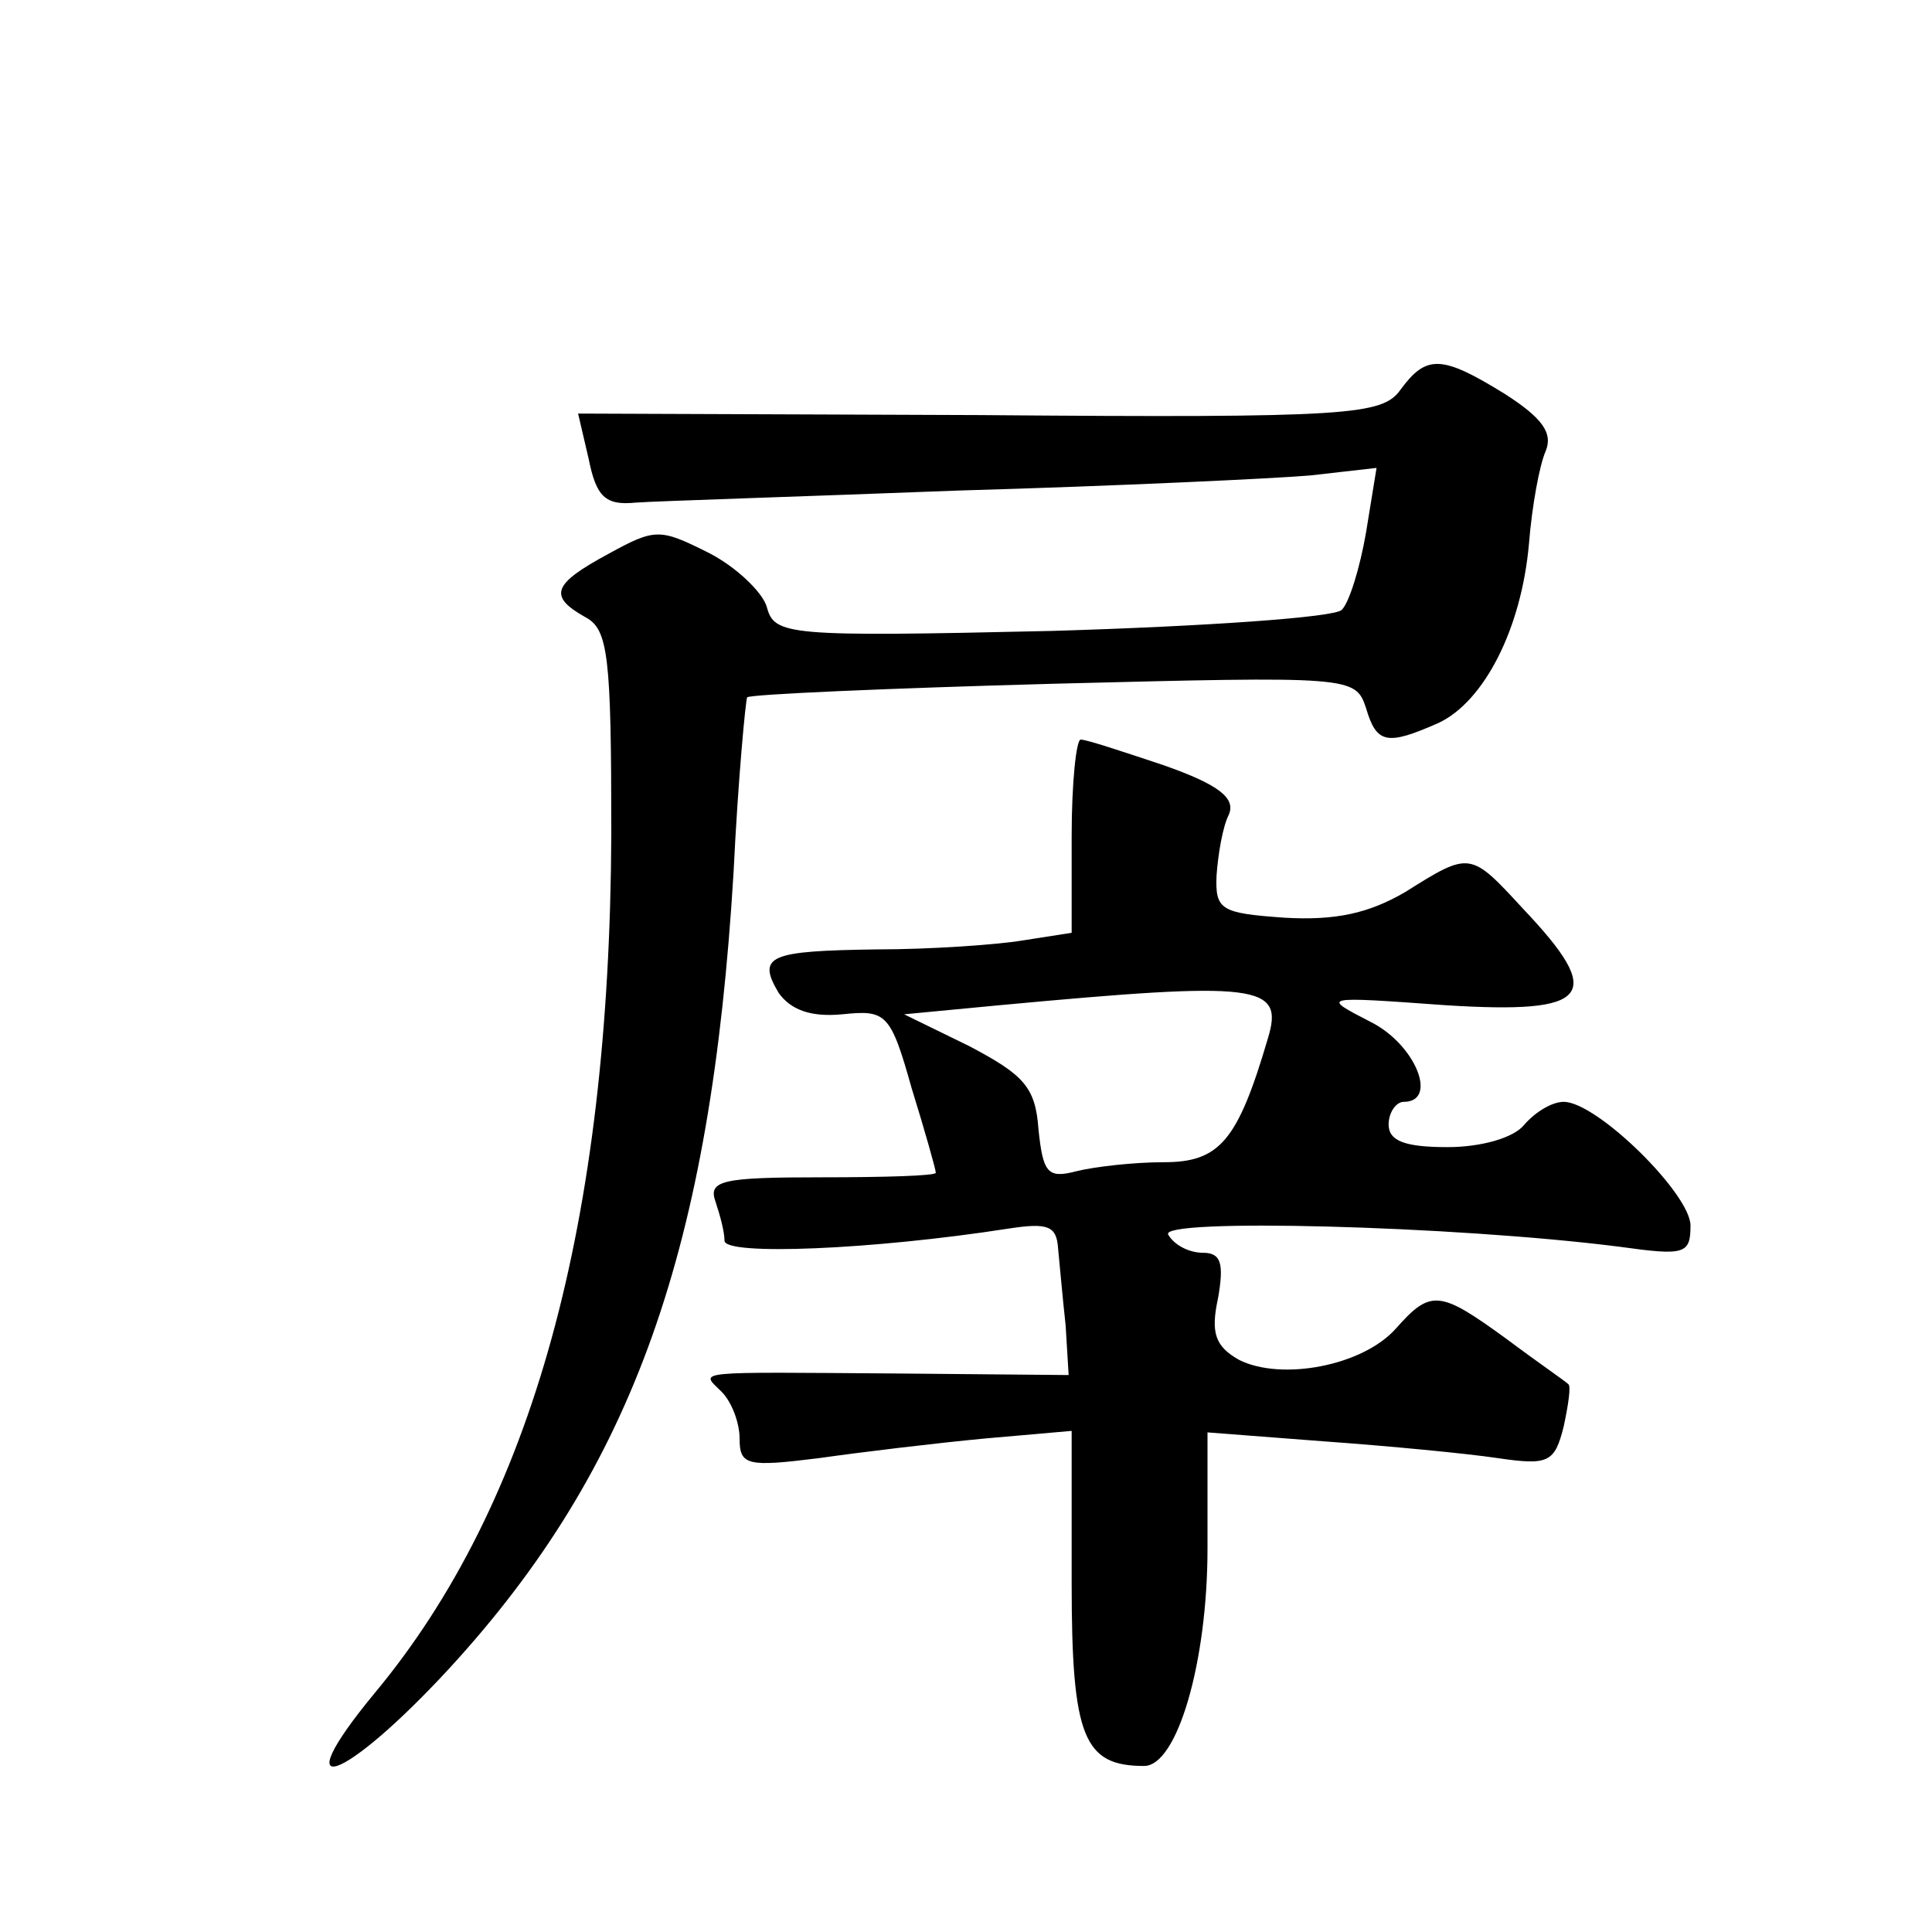 <?xml version="1.0" standalone="no"?>
<!DOCTYPE svg PUBLIC "-//W3C//DTD SVG 20010904//EN"
 "http://www.w3.org/TR/2001/REC-SVG-20010904/DTD/svg10.dtd">
<svg version="1.0" xmlns="http://www.w3.org/2000/svg"
 width="128pt" height="128pt" viewBox="0 0 128 128"
 preserveAspectRatio="xMidYMid meet">
<g transform="translate(0,128) scale(0.1,-0.1)"
fill="#0" stroke="none">
<path d="M928 1022 c-12 -17 -32 -19 -279 -17 l-266 1 7 -30 c5 -25 11 -31 31 -29
13 1 110 4 214 8 105 3 210 8 233 10 l44 5 -7 -43 c-4 -23 -11 -46 -16 -51 -4 -5
-91 -11 -192 -14 -176 -4 -184 -3 -189 16 -3 10 -21 27 -39 36 -32 16 -35 16 -66
-1 -37 -20 -40 -28 -15 -42 15 -8 17 -26 17 -143 -1 -258 -52 -444 -157 -570 -61
-74 -20 -59 50 17 122 133 173 278 188 527 3 62 8 114 9 116 2 2 93 6 203 9 197
5 200 5 207 -16 7 -24 14 -25 48 -10 30 14 55 62 60 119 2 25 7 52 11 61 5 12 -2
22 -27 38 -42 26 -52 26 -69 3z M710 726 l0 -64 -32 -5 c-18 -3 -62 -6 -97 -6 -71
-1 -80 -4 -65 -29 8 -11 21 -16 42 -14 29 3 32 1 46 -49 9 -29 16 -54 16 -56 0
-2 -34 -3 -76 -3 -65 0 -75 -2 -70 -16 3 -9 6 -20 6 -26 0 -10 98 -6 188 8 26 4
32 2 33 -13 1 -10 3 -33 5 -51 l2 -33 -111 1 c-141 1 -133 2 -119 -12 7 -7 12 -21
12 -31 0 -18 5 -19 53 -13 28 4 78 10 110 13 l57 5 0 -101 c0 -102 8 -121 48 -121
22 0 42 69 42 144 l0 77 78 -6 c42 -3 94 -8 114 -11 34 -5 38 -3 44 21 3 14 5 27
3 28 -2 2 -21 15 -41 30 -44 32 -50 33 -73 7 -22 -25 -76 -35 -104 -21 -16 9 -19
18 -14 41 4 23 2 30 -10 30 -9 0 -19 5 -23 12 -7 11 189 6 299 -8 43 -6 47 -5 47
14 0 21 -62 82 -84 82 -8 0 -19 -7 -26 -15 -7 -9 -29 -15 -51 -15 -28 0 -39 4 -39
15 0 8 5 15 10 15 23 0 8 38 -22 53 -33 17 -33 17 50 11 96 -6 106 6 51 64 -35
38 -35 38 -78 11 -24 -14 -46 -19 -80 -17 -42 3 -46 5 -45 28 1 14 4 32 8 40 5
11 -6 20 -43 33 -27 9 -51 17 -55 17 -3 0 -6 -29 -6 -64z m130 -134 c-20 -68 -32
-82 -69 -82 -20 0 -46 -3 -58 -6 -19 -5 -22 -1 -25 28 -2 28 -10 36 -46 55 l-43
21 63 6 c172 16 189 14 178 -22z"/>
</g>
</svg>
